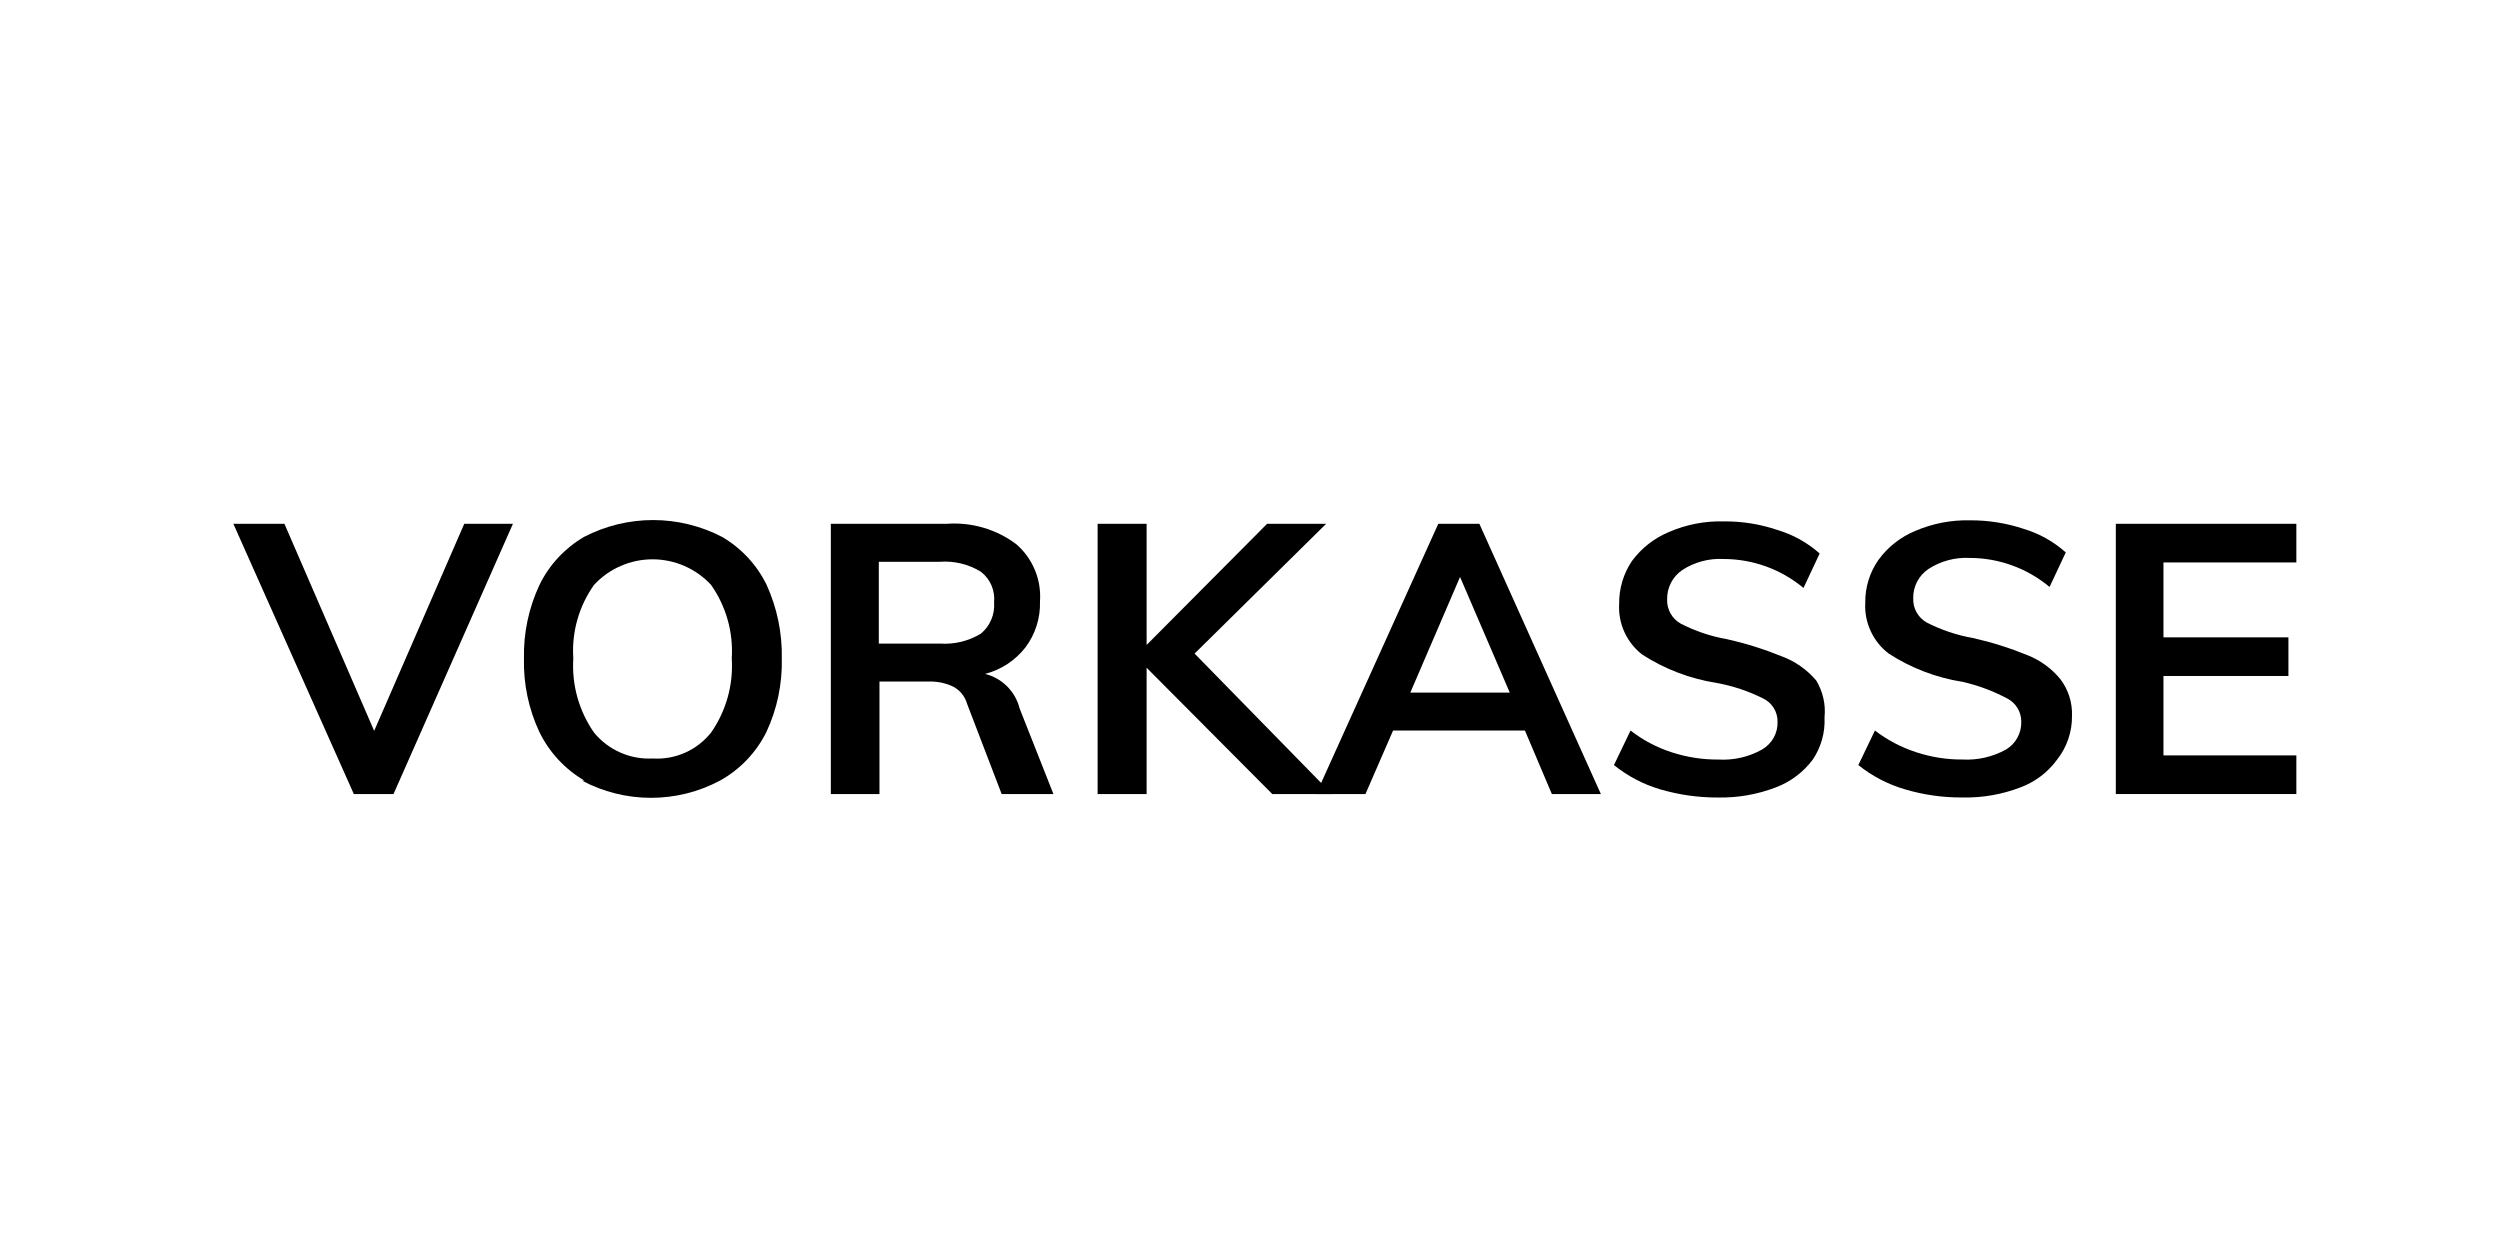 <svg xmlns="http://www.w3.org/2000/svg" xmlns:xlink="http://www.w3.org/1999/xlink" width="333" zoomAndPan="magnify" viewBox="0 0 249.75 125.25" height="167" preserveAspectRatio="xMidYMid meet" version="1.0"><defs><clipPath id="07393eb930"><path d="M 9.949 42.246 L 239.574 42.246 L 239.574 90.707 L 9.949 90.707 Z M 9.949 42.246 " clip-rule="nonzero"/></clipPath></defs><g clip-path="url(#07393eb930)"><path stroke-linecap="butt" transform="matrix(3.448, 0, 0, 3.448, -7.376, -3.429)" fill="none" stroke-linejoin="miter" d="M 74 1 L 6 1 C 3.239 1 0.999 3.239 0.999 6.001 L 0.999 34.001 C 0.999 36.761 3.239 39 6 39 L 74 39 C 76.761 39 79 36.761 79 34.001 L 79 6.001 C 79 3.239 76.761 1 74 1 Z M 74 1 " stroke="#000000" stroke-width="2" stroke-opacity="1" stroke-miterlimit="4"/></g><path fill="#000000" d="M 46.379 52.328 L 51.242 52.328 L 39.312 79.324 L 35.348 79.324 L 23.312 52.328 L 28.414 52.328 L 37.379 73.016 Z M 46.379 52.328 " fill-opacity="1" fill-rule="nonzero"/><path fill="#000000" d="M 58.379 77.98 C 56.445 76.844 54.887 75.168 53.895 73.152 C 52.812 70.848 52.281 68.32 52.344 65.773 C 52.289 63.238 52.82 60.727 53.895 58.43 C 54.871 56.426 56.422 54.762 58.344 53.637 C 60.473 52.531 62.84 51.953 65.242 51.953 C 67.641 51.953 70.008 52.531 72.137 53.637 C 74.059 54.762 75.609 56.426 76.586 58.43 C 77.633 60.734 78.152 63.242 78.102 65.773 C 78.164 68.32 77.633 70.848 76.551 73.152 C 75.531 75.191 73.922 76.875 71.93 77.98 C 69.809 79.113 67.438 79.703 65.035 79.703 C 62.629 79.703 60.258 79.113 58.137 77.98 Z M 71.035 73.188 C 72.543 71.023 73.273 68.41 73.102 65.773 C 73.27 63.16 72.539 60.57 71.035 58.43 C 70.289 57.625 69.383 56.98 68.379 56.543 C 67.371 56.102 66.285 55.875 65.188 55.875 C 64.09 55.875 63.004 56.102 62 56.543 C 60.992 56.98 60.09 57.625 59.344 58.43 C 57.828 60.566 57.098 63.16 57.273 65.773 C 57.105 68.41 57.836 71.023 59.344 73.188 C 60.051 74.047 60.949 74.73 61.969 75.18 C 62.984 75.629 64.094 75.832 65.207 75.773 C 66.312 75.844 67.422 75.645 68.438 75.195 C 69.449 74.746 70.34 74.055 71.035 73.188 Z M 71.035 73.188 " fill-opacity="1" fill-rule="nonzero"/><path fill="#000000" d="M 105.238 79.324 L 100.066 79.324 L 96.617 70.324 C 96.516 69.961 96.34 69.621 96.105 69.324 C 95.867 69.027 95.574 68.781 95.238 68.602 C 94.465 68.23 93.613 68.055 92.758 68.086 L 87.859 68.086 L 87.859 79.324 L 83 79.324 L 83 52.328 L 94.586 52.328 C 97.047 52.148 99.496 52.859 101.48 54.328 C 102.309 55.027 102.957 55.918 103.375 56.918 C 103.797 57.918 103.973 59.004 103.895 60.086 C 103.945 61.734 103.434 63.352 102.445 64.672 C 101.43 65.977 100.012 66.91 98.41 67.324 C 99.246 67.531 100.008 67.965 100.613 68.57 C 101.223 69.18 101.652 69.941 101.859 70.773 Z M 93.895 64.293 C 95.332 64.395 96.77 64.047 98 63.293 C 98.449 62.918 98.805 62.441 99.031 61.898 C 99.262 61.359 99.355 60.773 99.309 60.188 C 99.367 59.609 99.277 59.023 99.051 58.484 C 98.82 57.949 98.457 57.477 98 57.121 C 96.77 56.367 95.332 56.016 93.895 56.121 L 87.793 56.121 L 87.793 64.293 Z M 93.895 64.293 " fill-opacity="1" fill-rule="nonzero"/><path fill="#000000" d="M 133.066 79.324 L 127.102 79.324 L 114.547 66.707 L 114.547 79.324 L 109.652 79.324 L 109.652 52.328 L 114.547 52.328 L 114.547 64.43 L 126.582 52.328 L 132.48 52.328 L 119.34 65.293 Z M 133.066 79.324 " fill-opacity="1" fill-rule="nonzero"/><path fill="#000000" d="M 155.031 79.324 L 152.34 72.98 L 139.168 72.98 L 136.41 79.324 L 131.48 79.324 L 143.684 52.328 L 147.789 52.328 L 159.926 79.324 Z M 140.891 69.188 L 150.824 69.188 L 145.859 57.637 Z M 140.891 69.188 " fill-opacity="1" fill-rule="nonzero"/><path fill="#000000" d="M 165.82 78.844 C 164.148 78.348 162.59 77.527 161.234 76.43 L 162.891 72.98 C 164.125 73.938 165.512 74.672 166.996 75.152 C 168.508 75.648 170.09 75.891 171.684 75.879 C 173.199 75.965 174.707 75.621 176.027 74.879 C 176.512 74.598 176.91 74.195 177.184 73.711 C 177.457 73.227 177.594 72.676 177.578 72.117 C 177.59 71.629 177.457 71.148 177.199 70.734 C 176.941 70.32 176.574 69.984 176.133 69.773 C 174.664 69.039 173.094 68.516 171.477 68.223 C 168.836 67.809 166.309 66.844 164.062 65.395 C 163.293 64.801 162.684 64.031 162.281 63.148 C 161.879 62.266 161.695 61.297 161.754 60.328 C 161.734 58.805 162.18 57.312 163.027 56.051 C 163.973 54.766 165.246 53.766 166.719 53.152 C 168.445 52.402 170.316 52.035 172.199 52.086 C 174.031 52.07 175.848 52.359 177.578 52.949 C 179.137 53.414 180.57 54.215 181.785 55.293 L 180.168 58.738 C 177.934 56.871 175.113 55.848 172.199 55.844 C 170.738 55.762 169.289 56.148 168.062 56.945 C 167.586 57.27 167.195 57.707 166.93 58.219 C 166.668 58.73 166.535 59.301 166.547 59.879 C 166.527 60.363 166.645 60.848 166.879 61.273 C 167.117 61.699 167.465 62.051 167.891 62.293 C 169.332 63.039 170.879 63.562 172.477 63.844 C 174.359 64.262 176.207 64.84 177.992 65.566 C 179.332 66.062 180.52 66.895 181.441 67.98 C 182.113 69.09 182.402 70.383 182.27 71.672 C 182.344 73.164 181.934 74.641 181.098 75.879 C 180.152 77.148 178.859 78.117 177.375 78.672 C 175.547 79.367 173.605 79.707 171.648 79.672 C 169.676 79.684 167.711 79.402 165.82 78.844 Z M 165.82 78.844 " fill-opacity="1" fill-rule="nonzero"/><path fill="#000000" d="M 190.27 78.844 C 188.586 78.348 187.016 77.527 185.648 76.43 L 187.305 72.98 C 188.551 73.934 189.949 74.668 191.441 75.152 C 192.934 75.641 194.492 75.887 196.062 75.875 C 197.574 75.957 199.082 75.609 200.406 74.875 C 200.879 74.59 201.27 74.188 201.535 73.703 C 201.801 73.219 201.938 72.672 201.926 72.117 C 201.93 71.633 201.801 71.156 201.555 70.742 C 201.305 70.328 200.941 69.992 200.512 69.773 C 199.109 69.027 197.613 68.469 196.062 68.117 C 193.43 67.703 190.918 66.742 188.684 65.293 C 187.91 64.703 187.289 63.934 186.883 63.047 C 186.473 62.164 186.285 61.195 186.34 60.223 C 186.316 58.695 186.777 57.199 187.648 55.945 C 188.578 54.664 189.844 53.66 191.305 53.051 C 193.031 52.305 194.902 51.938 196.785 51.98 C 198.625 51.969 200.453 52.258 202.199 52.844 C 203.746 53.312 205.168 54.113 206.371 55.188 L 204.75 58.637 C 202.516 56.77 199.699 55.742 196.785 55.738 C 195.324 55.66 193.875 56.047 192.648 56.844 C 192.172 57.168 191.781 57.605 191.516 58.117 C 191.25 58.629 191.117 59.199 191.133 59.773 C 191.113 60.262 191.227 60.746 191.465 61.172 C 191.703 61.594 192.051 61.949 192.477 62.188 C 193.93 62.934 195.488 63.457 197.098 63.738 C 198.969 64.16 200.801 64.738 202.578 65.465 C 203.859 65.977 204.988 66.805 205.855 67.879 C 206.641 68.93 207.043 70.219 206.992 71.531 C 207.008 73.105 206.484 74.641 205.512 75.875 C 204.586 77.152 203.301 78.125 201.82 78.668 C 199.984 79.371 198.027 79.711 196.062 79.668 C 194.102 79.684 192.148 79.406 190.27 78.844 Z M 190.27 78.844 " fill-opacity="1" fill-rule="nonzero"/><path fill="#000000" d="M 211.371 79.324 L 211.371 52.328 L 229.406 52.328 L 229.406 56.188 L 216.129 56.188 L 216.129 63.672 L 228.613 63.672 L 228.613 67.531 L 216.129 67.531 L 216.129 75.465 L 229.406 75.465 L 229.406 79.324 Z M 211.371 79.324 " fill-opacity="1" fill-rule="nonzero"/></svg>
